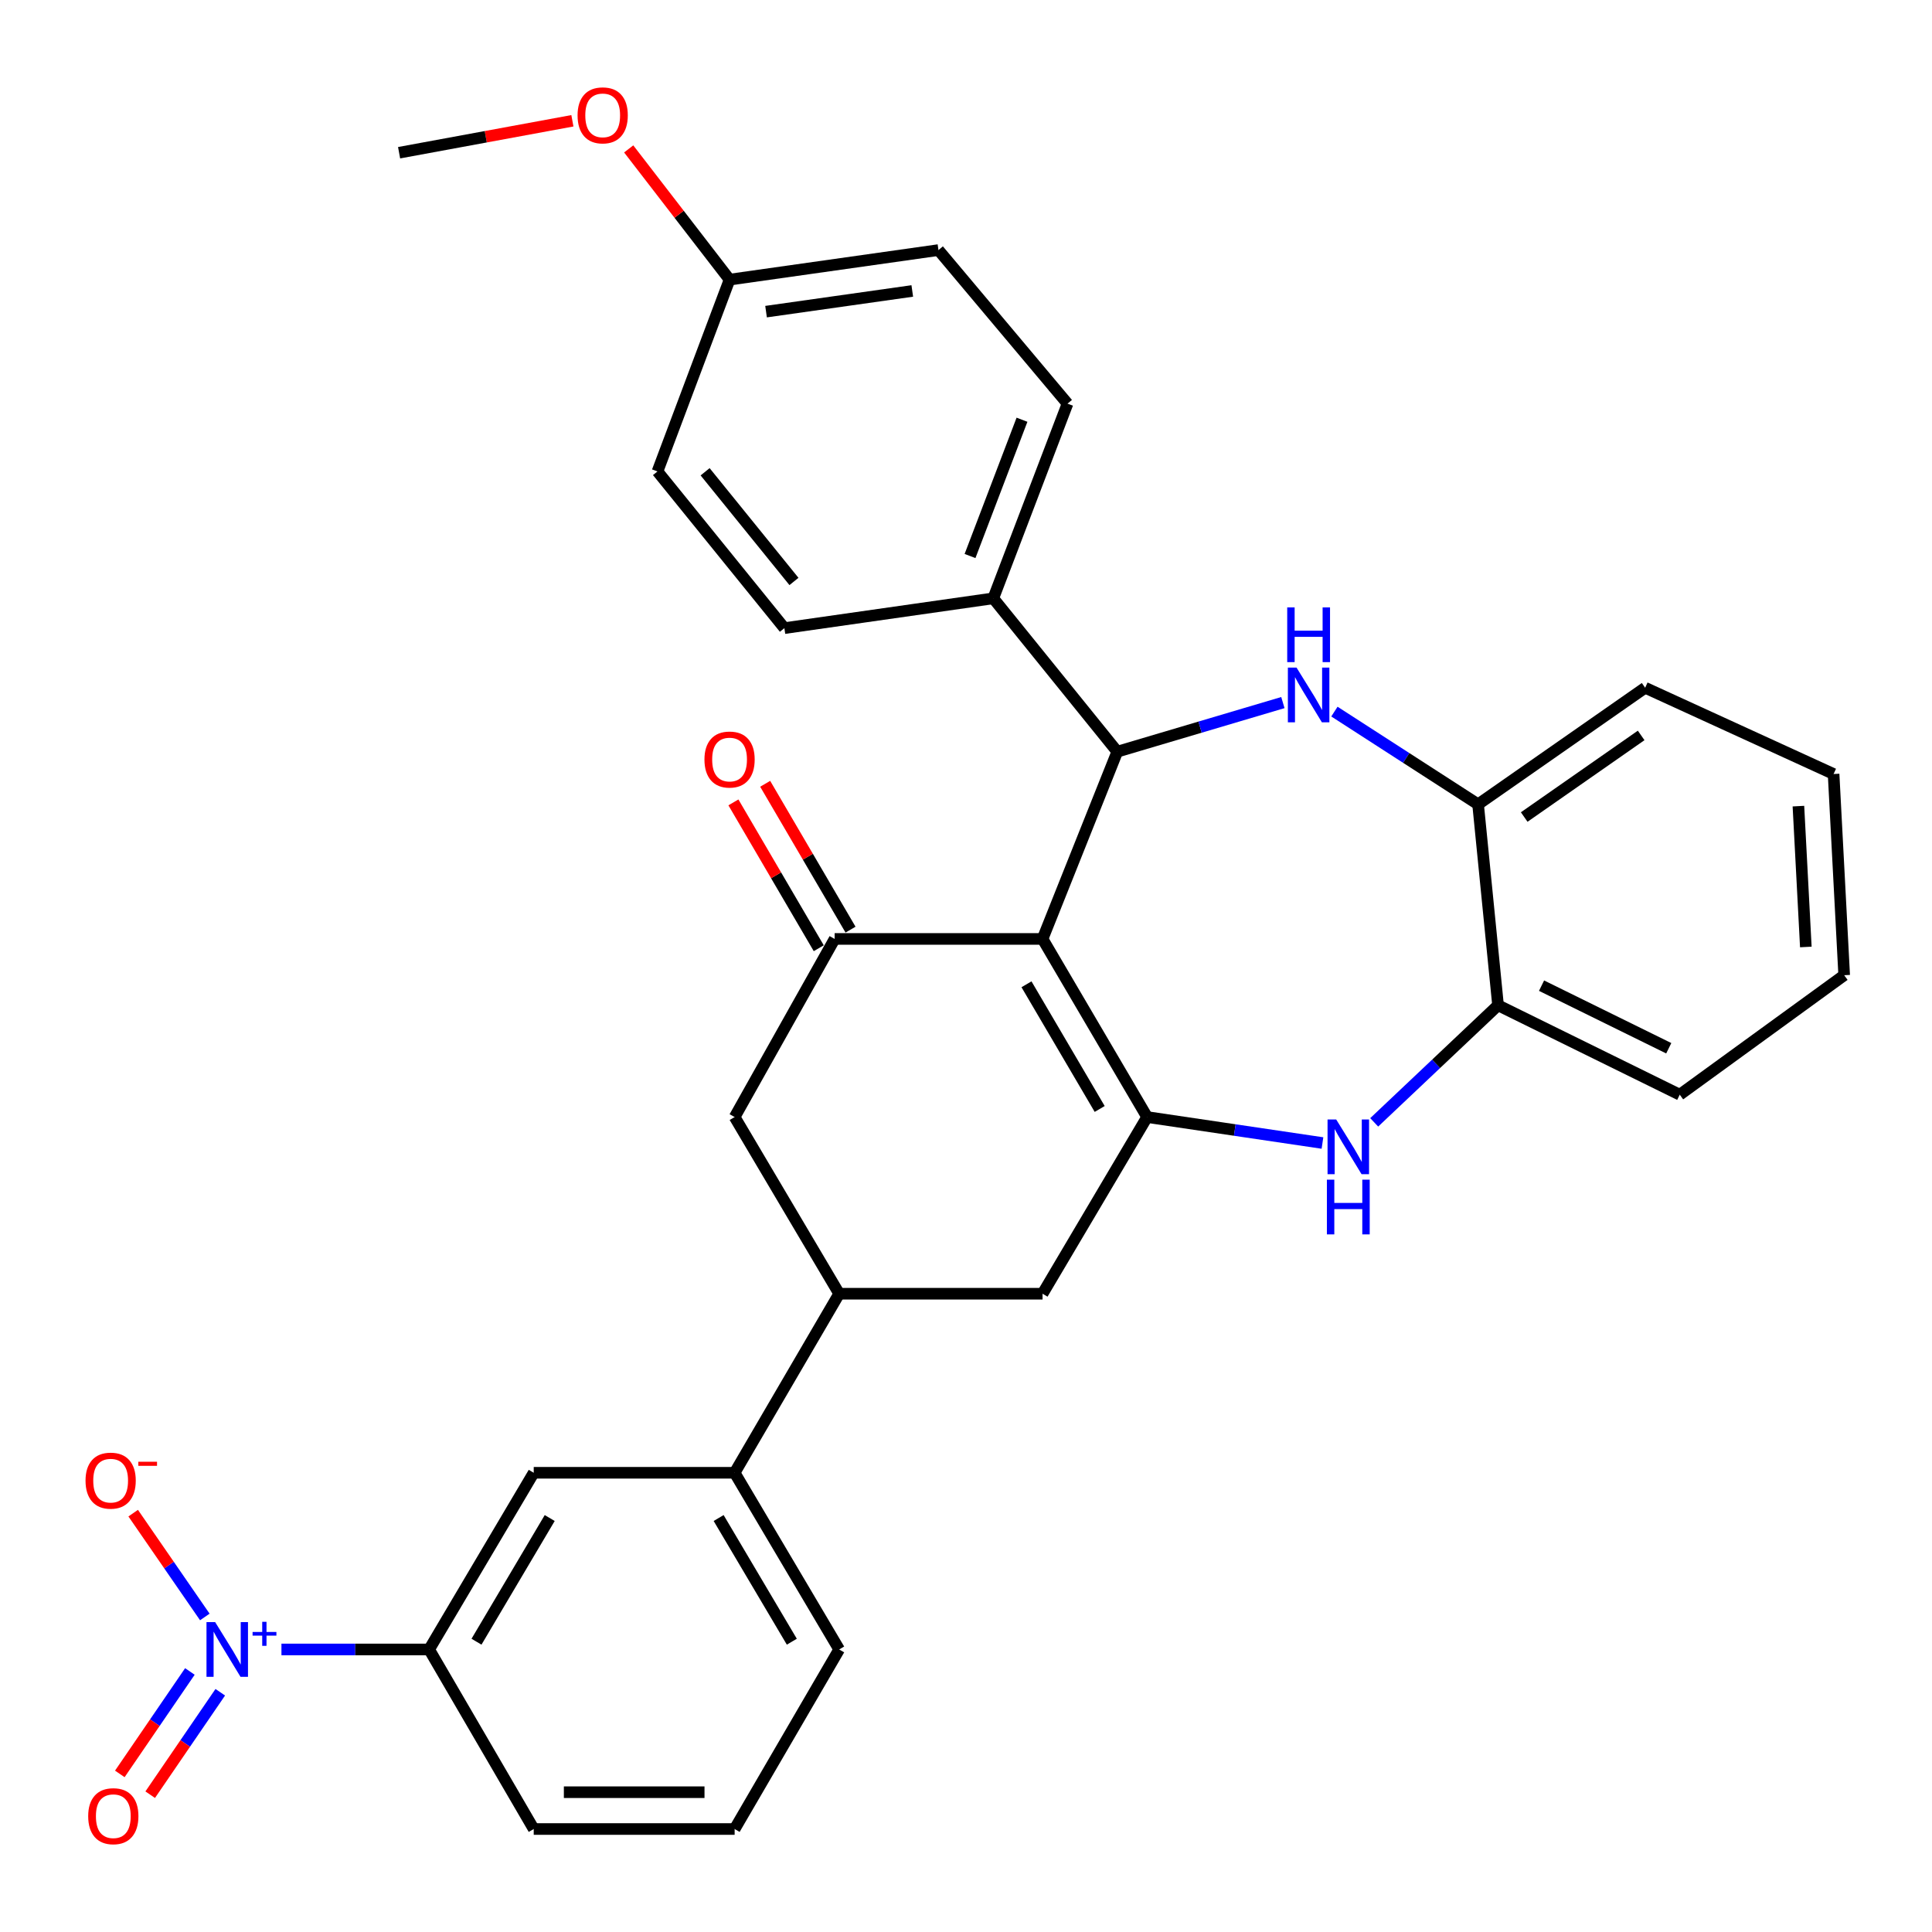 <?xml version='1.0' encoding='iso-8859-1'?>
<svg version='1.1' baseProfile='full'
              xmlns='http://www.w3.org/2000/svg'
                      xmlns:rdkit='http://www.rdkit.org/xml'
                      xmlns:xlink='http://www.w3.org/1999/xlink'
                  xml:space='preserve'
width='1000px' height='1000px' viewBox='0 0 1000 1000'>
<!-- END OF HEADER -->
<rect style='opacity:1.0;fill:#FFFFFF;stroke:none' width='1000' height='1000' x='0' y='0'> </rect>
<path class='bond-0' d='M 539.623,485.991 L 593.747,578.181' style='fill:none;fill-rule:evenodd;stroke:#000000;stroke-width:6px;stroke-linecap:butt;stroke-linejoin:miter;stroke-opacity:1' />
<path class='bond-0' d='M 531.31,509.466 L 569.197,573.999' style='fill:none;fill-rule:evenodd;stroke:#000000;stroke-width:6px;stroke-linecap:butt;stroke-linejoin:miter;stroke-opacity:1' />
<path class='bond-1' d='M 539.623,485.991 L 578.303,389.07' style='fill:none;fill-rule:evenodd;stroke:#000000;stroke-width:6px;stroke-linecap:butt;stroke-linejoin:miter;stroke-opacity:1' />
<path class='bond-3' d='M 539.623,485.991 L 432.01,485.991' style='fill:none;fill-rule:evenodd;stroke:#000000;stroke-width:6px;stroke-linecap:butt;stroke-linejoin:miter;stroke-opacity:1' />
<path class='bond-5' d='M 593.747,578.181 L 639.126,584.902' style='fill:none;fill-rule:evenodd;stroke:#000000;stroke-width:6px;stroke-linecap:butt;stroke-linejoin:miter;stroke-opacity:1' />
<path class='bond-5' d='M 639.126,584.902 L 684.506,591.623' style='fill:none;fill-rule:evenodd;stroke:#0000FF;stroke-width:6px;stroke-linecap:butt;stroke-linejoin:miter;stroke-opacity:1' />
<path class='bond-8' d='M 593.747,578.181 L 539.623,669.63' style='fill:none;fill-rule:evenodd;stroke:#000000;stroke-width:6px;stroke-linecap:butt;stroke-linejoin:miter;stroke-opacity:1' />
<path class='bond-2' d='M 578.303,389.07 L 621.161,376.363' style='fill:none;fill-rule:evenodd;stroke:#000000;stroke-width:6px;stroke-linecap:butt;stroke-linejoin:miter;stroke-opacity:1' />
<path class='bond-2' d='M 621.161,376.363 L 664.019,363.655' style='fill:none;fill-rule:evenodd;stroke:#0000FF;stroke-width:6px;stroke-linecap:butt;stroke-linejoin:miter;stroke-opacity:1' />
<path class='bond-13' d='M 578.303,389.07 L 514.123,309.699' style='fill:none;fill-rule:evenodd;stroke:#000000;stroke-width:6px;stroke-linecap:butt;stroke-linejoin:miter;stroke-opacity:1' />
<path class='bond-6' d='M 690.691,368.322 L 727.872,392.319' style='fill:none;fill-rule:evenodd;stroke:#0000FF;stroke-width:6px;stroke-linecap:butt;stroke-linejoin:miter;stroke-opacity:1' />
<path class='bond-6' d='M 727.872,392.319 L 765.053,416.317' style='fill:none;fill-rule:evenodd;stroke:#000000;stroke-width:6px;stroke-linecap:butt;stroke-linejoin:miter;stroke-opacity:1' />
<path class='bond-11' d='M 432.01,485.991 L 380.247,578.181' style='fill:none;fill-rule:evenodd;stroke:#000000;stroke-width:6px;stroke-linecap:butt;stroke-linejoin:miter;stroke-opacity:1' />
<path class='bond-17' d='M 440.233,481.179 L 418.145,443.435' style='fill:none;fill-rule:evenodd;stroke:#000000;stroke-width:6px;stroke-linecap:butt;stroke-linejoin:miter;stroke-opacity:1' />
<path class='bond-17' d='M 418.145,443.435 L 396.057,405.69' style='fill:none;fill-rule:evenodd;stroke:#FF0000;stroke-width:6px;stroke-linecap:butt;stroke-linejoin:miter;stroke-opacity:1' />
<path class='bond-17' d='M 423.788,490.803 L 401.7,453.058' style='fill:none;fill-rule:evenodd;stroke:#000000;stroke-width:6px;stroke-linecap:butt;stroke-linejoin:miter;stroke-opacity:1' />
<path class='bond-17' d='M 401.7,453.058 L 379.612,415.314' style='fill:none;fill-rule:evenodd;stroke:#FF0000;stroke-width:6px;stroke-linecap:butt;stroke-linejoin:miter;stroke-opacity:1' />
<path class='bond-4' d='M 145.676,853.755 L 183.898,853.755' style='fill:none;fill-rule:evenodd;stroke:#0000FF;stroke-width:6px;stroke-linecap:butt;stroke-linejoin:miter;stroke-opacity:1' />
<path class='bond-4' d='M 183.898,853.755 L 222.12,853.755' style='fill:none;fill-rule:evenodd;stroke:#000000;stroke-width:6px;stroke-linecap:butt;stroke-linejoin:miter;stroke-opacity:1' />
<path class='bond-15' d='M 106.015,836.938 L 87.476,810.07' style='fill:none;fill-rule:evenodd;stroke:#0000FF;stroke-width:6px;stroke-linecap:butt;stroke-linejoin:miter;stroke-opacity:1' />
<path class='bond-15' d='M 87.476,810.07 L 68.936,783.203' style='fill:none;fill-rule:evenodd;stroke:#FF0000;stroke-width:6px;stroke-linecap:butt;stroke-linejoin:miter;stroke-opacity:1' />
<path class='bond-16' d='M 98.284,865.148 L 80.15,891.66' style='fill:none;fill-rule:evenodd;stroke:#0000FF;stroke-width:6px;stroke-linecap:butt;stroke-linejoin:miter;stroke-opacity:1' />
<path class='bond-16' d='M 80.15,891.66 L 62.017,918.172' style='fill:none;fill-rule:evenodd;stroke:#FF0000;stroke-width:6px;stroke-linecap:butt;stroke-linejoin:miter;stroke-opacity:1' />
<path class='bond-16' d='M 114.011,875.905 L 95.877,902.417' style='fill:none;fill-rule:evenodd;stroke:#0000FF;stroke-width:6px;stroke-linecap:butt;stroke-linejoin:miter;stroke-opacity:1' />
<path class='bond-16' d='M 95.877,902.417 L 77.744,928.929' style='fill:none;fill-rule:evenodd;stroke:#FF0000;stroke-width:6px;stroke-linecap:butt;stroke-linejoin:miter;stroke-opacity:1' />
<path class='bond-9' d='M 711.284,580.93 L 743.334,550.63' style='fill:none;fill-rule:evenodd;stroke:#0000FF;stroke-width:6px;stroke-linecap:butt;stroke-linejoin:miter;stroke-opacity:1' />
<path class='bond-9' d='M 743.334,550.63 L 775.385,520.331' style='fill:none;fill-rule:evenodd;stroke:#000000;stroke-width:6px;stroke-linecap:butt;stroke-linejoin:miter;stroke-opacity:1' />
<path class='bond-27' d='M 765.053,416.317 L 851.527,355.979' style='fill:none;fill-rule:evenodd;stroke:#000000;stroke-width:6px;stroke-linecap:butt;stroke-linejoin:miter;stroke-opacity:1' />
<path class='bond-27' d='M 788.928,422.892 L 849.459,380.656' style='fill:none;fill-rule:evenodd;stroke:#000000;stroke-width:6px;stroke-linecap:butt;stroke-linejoin:miter;stroke-opacity:1' />
<path class='bond-33' d='M 765.053,416.317 L 775.385,520.331' style='fill:none;fill-rule:evenodd;stroke:#000000;stroke-width:6px;stroke-linecap:butt;stroke-linejoin:miter;stroke-opacity:1' />
<path class='bond-7' d='M 434.36,669.63 L 380.247,578.181' style='fill:none;fill-rule:evenodd;stroke:#000000;stroke-width:6px;stroke-linecap:butt;stroke-linejoin:miter;stroke-opacity:1' />
<path class='bond-12' d='M 434.36,669.63 L 380.247,762.306' style='fill:none;fill-rule:evenodd;stroke:#000000;stroke-width:6px;stroke-linecap:butt;stroke-linejoin:miter;stroke-opacity:1' />
<path class='bond-32' d='M 434.36,669.63 L 539.623,669.63' style='fill:none;fill-rule:evenodd;stroke:#000000;stroke-width:6px;stroke-linecap:butt;stroke-linejoin:miter;stroke-opacity:1' />
<path class='bond-28' d='M 775.385,520.331 L 869.438,566.611' style='fill:none;fill-rule:evenodd;stroke:#000000;stroke-width:6px;stroke-linecap:butt;stroke-linejoin:miter;stroke-opacity:1' />
<path class='bond-28' d='M 797.905,510.176 L 863.742,542.572' style='fill:none;fill-rule:evenodd;stroke:#000000;stroke-width:6px;stroke-linecap:butt;stroke-linejoin:miter;stroke-opacity:1' />
<path class='bond-10' d='M 222.12,853.755 L 276.254,762.306' style='fill:none;fill-rule:evenodd;stroke:#000000;stroke-width:6px;stroke-linecap:butt;stroke-linejoin:miter;stroke-opacity:1' />
<path class='bond-10' d='M 246.636,849.744 L 284.531,785.73' style='fill:none;fill-rule:evenodd;stroke:#000000;stroke-width:6px;stroke-linecap:butt;stroke-linejoin:miter;stroke-opacity:1' />
<path class='bond-36' d='M 222.12,853.755 L 276.254,946.696' style='fill:none;fill-rule:evenodd;stroke:#000000;stroke-width:6px;stroke-linecap:butt;stroke-linejoin:miter;stroke-opacity:1' />
<path class='bond-14' d='M 380.247,762.306 L 276.254,762.306' style='fill:none;fill-rule:evenodd;stroke:#000000;stroke-width:6px;stroke-linecap:butt;stroke-linejoin:miter;stroke-opacity:1' />
<path class='bond-25' d='M 380.247,762.306 L 434.36,853.755' style='fill:none;fill-rule:evenodd;stroke:#000000;stroke-width:6px;stroke-linecap:butt;stroke-linejoin:miter;stroke-opacity:1' />
<path class='bond-25' d='M 371.966,785.727 L 409.845,849.741' style='fill:none;fill-rule:evenodd;stroke:#000000;stroke-width:6px;stroke-linecap:butt;stroke-linejoin:miter;stroke-opacity:1' />
<path class='bond-18' d='M 514.123,309.699 L 552.548,208.925' style='fill:none;fill-rule:evenodd;stroke:#000000;stroke-width:6px;stroke-linecap:butt;stroke-linejoin:miter;stroke-opacity:1' />
<path class='bond-18' d='M 502.083,287.794 L 528.981,217.252' style='fill:none;fill-rule:evenodd;stroke:#000000;stroke-width:6px;stroke-linecap:butt;stroke-linejoin:miter;stroke-opacity:1' />
<path class='bond-19' d='M 514.123,309.699 L 406.002,325.122' style='fill:none;fill-rule:evenodd;stroke:#000000;stroke-width:6px;stroke-linecap:butt;stroke-linejoin:miter;stroke-opacity:1' />
<path class='bond-22' d='M 552.548,208.925 L 485.743,129.438' style='fill:none;fill-rule:evenodd;stroke:#000000;stroke-width:6px;stroke-linecap:butt;stroke-linejoin:miter;stroke-opacity:1' />
<path class='bond-21' d='M 406.002,325.122 L 340.308,244.016' style='fill:none;fill-rule:evenodd;stroke:#000000;stroke-width:6px;stroke-linecap:butt;stroke-linejoin:miter;stroke-opacity:1' />
<path class='bond-21' d='M 410.954,300.964 L 364.968,244.189' style='fill:none;fill-rule:evenodd;stroke:#000000;stroke-width:6px;stroke-linecap:butt;stroke-linejoin:miter;stroke-opacity:1' />
<path class='bond-20' d='M 377.622,144.734 L 340.308,244.016' style='fill:none;fill-rule:evenodd;stroke:#000000;stroke-width:6px;stroke-linecap:butt;stroke-linejoin:miter;stroke-opacity:1' />
<path class='bond-23' d='M 377.622,144.734 L 351.517,110.904' style='fill:none;fill-rule:evenodd;stroke:#000000;stroke-width:6px;stroke-linecap:butt;stroke-linejoin:miter;stroke-opacity:1' />
<path class='bond-23' d='M 351.517,110.904 L 325.412,77.073' style='fill:none;fill-rule:evenodd;stroke:#FF0000;stroke-width:6px;stroke-linecap:butt;stroke-linejoin:miter;stroke-opacity:1' />
<path class='bond-34' d='M 377.622,144.734 L 485.743,129.438' style='fill:none;fill-rule:evenodd;stroke:#000000;stroke-width:6px;stroke-linecap:butt;stroke-linejoin:miter;stroke-opacity:1' />
<path class='bond-34' d='M 396.509,161.306 L 472.194,150.598' style='fill:none;fill-rule:evenodd;stroke:#000000;stroke-width:6px;stroke-linecap:butt;stroke-linejoin:miter;stroke-opacity:1' />
<path class='bond-29' d='M 296.27,62.516 L 251.42,70.783' style='fill:none;fill-rule:evenodd;stroke:#FF0000;stroke-width:6px;stroke-linecap:butt;stroke-linejoin:miter;stroke-opacity:1' />
<path class='bond-29' d='M 251.42,70.783 L 206.57,79.05' style='fill:none;fill-rule:evenodd;stroke:#000000;stroke-width:6px;stroke-linecap:butt;stroke-linejoin:miter;stroke-opacity:1' />
<path class='bond-24' d='M 276.254,946.696 L 380.247,946.696' style='fill:none;fill-rule:evenodd;stroke:#000000;stroke-width:6px;stroke-linecap:butt;stroke-linejoin:miter;stroke-opacity:1' />
<path class='bond-24' d='M 291.853,927.642 L 364.648,927.642' style='fill:none;fill-rule:evenodd;stroke:#000000;stroke-width:6px;stroke-linecap:butt;stroke-linejoin:miter;stroke-opacity:1' />
<path class='bond-26' d='M 434.36,853.755 L 380.247,946.696' style='fill:none;fill-rule:evenodd;stroke:#000000;stroke-width:6px;stroke-linecap:butt;stroke-linejoin:miter;stroke-opacity:1' />
<path class='bond-31' d='M 851.527,355.979 L 949.062,400.629' style='fill:none;fill-rule:evenodd;stroke:#000000;stroke-width:6px;stroke-linecap:butt;stroke-linejoin:miter;stroke-opacity:1' />
<path class='bond-30' d='M 869.438,566.611 L 954.545,504.77' style='fill:none;fill-rule:evenodd;stroke:#000000;stroke-width:6px;stroke-linecap:butt;stroke-linejoin:miter;stroke-opacity:1' />
<path class='bond-35' d='M 954.545,504.77 L 949.062,400.629' style='fill:none;fill-rule:evenodd;stroke:#000000;stroke-width:6px;stroke-linecap:butt;stroke-linejoin:miter;stroke-opacity:1' />
<path class='bond-35' d='M 934.695,490.151 L 930.857,417.252' style='fill:none;fill-rule:evenodd;stroke:#000000;stroke-width:6px;stroke-linecap:butt;stroke-linejoin:miter;stroke-opacity:1' />
<path  class='atom-3' d='M 671.081 345.545
L 680.361 360.545
Q 681.281 362.025, 682.761 364.705
Q 684.241 367.385, 684.321 367.545
L 684.321 345.545
L 688.081 345.545
L 688.081 373.865
L 684.201 373.865
L 674.241 357.465
Q 673.081 355.545, 671.841 353.345
Q 670.641 351.145, 670.281 350.465
L 670.281 373.865
L 666.601 373.865
L 666.601 345.545
L 671.081 345.545
' fill='#0000FF'/>
<path  class='atom-3' d='M 666.261 314.393
L 670.101 314.393
L 670.101 326.433
L 684.581 326.433
L 684.581 314.393
L 688.421 314.393
L 688.421 342.713
L 684.581 342.713
L 684.581 329.633
L 670.101 329.633
L 670.101 342.713
L 666.261 342.713
L 666.261 314.393
' fill='#0000FF'/>
<path  class='atom-5' d='M 111.359 839.595
L 120.639 854.595
Q 121.559 856.075, 123.039 858.755
Q 124.519 861.435, 124.599 861.595
L 124.599 839.595
L 128.359 839.595
L 128.359 867.915
L 124.479 867.915
L 114.519 851.515
Q 113.359 849.595, 112.119 847.395
Q 110.919 845.195, 110.559 844.515
L 110.559 867.915
L 106.879 867.915
L 106.879 839.595
L 111.359 839.595
' fill='#0000FF'/>
<path  class='atom-5' d='M 130.735 844.7
L 135.725 844.7
L 135.725 839.446
L 137.942 839.446
L 137.942 844.7
L 143.064 844.7
L 143.064 846.6
L 137.942 846.6
L 137.942 851.88
L 135.725 851.88
L 135.725 846.6
L 130.735 846.6
L 130.735 844.7
' fill='#0000FF'/>
<path  class='atom-6' d='M 691.617 579.444
L 700.897 594.444
Q 701.817 595.924, 703.297 598.604
Q 704.777 601.284, 704.857 601.444
L 704.857 579.444
L 708.617 579.444
L 708.617 607.764
L 704.737 607.764
L 694.777 591.364
Q 693.617 589.444, 692.377 587.244
Q 691.177 585.044, 690.817 584.364
L 690.817 607.764
L 687.137 607.764
L 687.137 579.444
L 691.617 579.444
' fill='#0000FF'/>
<path  class='atom-6' d='M 686.797 610.596
L 690.637 610.596
L 690.637 622.636
L 705.117 622.636
L 705.117 610.596
L 708.957 610.596
L 708.957 638.916
L 705.117 638.916
L 705.117 625.836
L 690.637 625.836
L 690.637 638.916
L 686.797 638.916
L 686.797 610.596
' fill='#0000FF'/>
<path  class='atom-16' d='M 44.271 766.377
Q 44.271 759.577, 47.631 755.777
Q 50.991 751.977, 57.271 751.977
Q 63.551 751.977, 66.911 755.777
Q 70.271 759.577, 70.271 766.377
Q 70.271 773.257, 66.871 777.177
Q 63.471 781.057, 57.271 781.057
Q 51.031 781.057, 47.631 777.177
Q 44.271 773.297, 44.271 766.377
M 57.271 777.857
Q 61.591 777.857, 63.911 774.977
Q 66.271 772.057, 66.271 766.377
Q 66.271 760.817, 63.911 758.017
Q 61.591 755.177, 57.271 755.177
Q 52.951 755.177, 50.591 757.977
Q 48.271 760.777, 48.271 766.377
Q 48.271 772.097, 50.591 774.977
Q 52.951 777.857, 57.271 777.857
' fill='#FF0000'/>
<path  class='atom-16' d='M 71.591 756.599
L 81.28 756.599
L 81.28 758.711
L 71.591 758.711
L 71.591 756.599
' fill='#FF0000'/>
<path  class='atom-17' d='M 45.647 940.054
Q 45.647 933.254, 49.007 929.454
Q 52.367 925.654, 58.647 925.654
Q 64.927 925.654, 68.287 929.454
Q 71.647 933.254, 71.647 940.054
Q 71.647 946.934, 68.247 950.854
Q 64.847 954.734, 58.647 954.734
Q 52.407 954.734, 49.007 950.854
Q 45.647 946.974, 45.647 940.054
M 58.647 951.534
Q 62.967 951.534, 65.287 948.654
Q 67.647 945.734, 67.647 940.054
Q 67.647 934.494, 65.287 931.694
Q 62.967 928.854, 58.647 928.854
Q 54.327 928.854, 51.967 931.654
Q 49.647 934.454, 49.647 940.054
Q 49.647 945.774, 51.967 948.654
Q 54.327 951.534, 58.647 951.534
' fill='#FF0000'/>
<path  class='atom-18' d='M 364.622 393.13
Q 364.622 386.33, 367.982 382.53
Q 371.342 378.73, 377.622 378.73
Q 383.902 378.73, 387.262 382.53
Q 390.622 386.33, 390.622 393.13
Q 390.622 400.01, 387.222 403.93
Q 383.822 407.81, 377.622 407.81
Q 371.382 407.81, 367.982 403.93
Q 364.622 400.05, 364.622 393.13
M 377.622 404.61
Q 381.942 404.61, 384.262 401.73
Q 386.622 398.81, 386.622 393.13
Q 386.622 387.57, 384.262 384.77
Q 381.942 381.93, 377.622 381.93
Q 373.302 381.93, 370.942 384.73
Q 368.622 387.53, 368.622 393.13
Q 368.622 398.85, 370.942 401.73
Q 373.302 404.61, 377.622 404.61
' fill='#FF0000'/>
<path  class='atom-24' d='M 298.949 59.706
Q 298.949 52.906, 302.309 49.106
Q 305.669 45.306, 311.949 45.306
Q 318.229 45.306, 321.589 49.106
Q 324.949 52.906, 324.949 59.706
Q 324.949 66.586, 321.549 70.506
Q 318.149 74.386, 311.949 74.386
Q 305.709 74.386, 302.309 70.506
Q 298.949 66.626, 298.949 59.706
M 311.949 71.186
Q 316.269 71.186, 318.589 68.306
Q 320.949 65.386, 320.949 59.706
Q 320.949 54.146, 318.589 51.346
Q 316.269 48.506, 311.949 48.506
Q 307.629 48.506, 305.269 51.306
Q 302.949 54.106, 302.949 59.706
Q 302.949 65.426, 305.269 68.306
Q 307.629 71.186, 311.949 71.186
' fill='#FF0000'/>
</svg>
